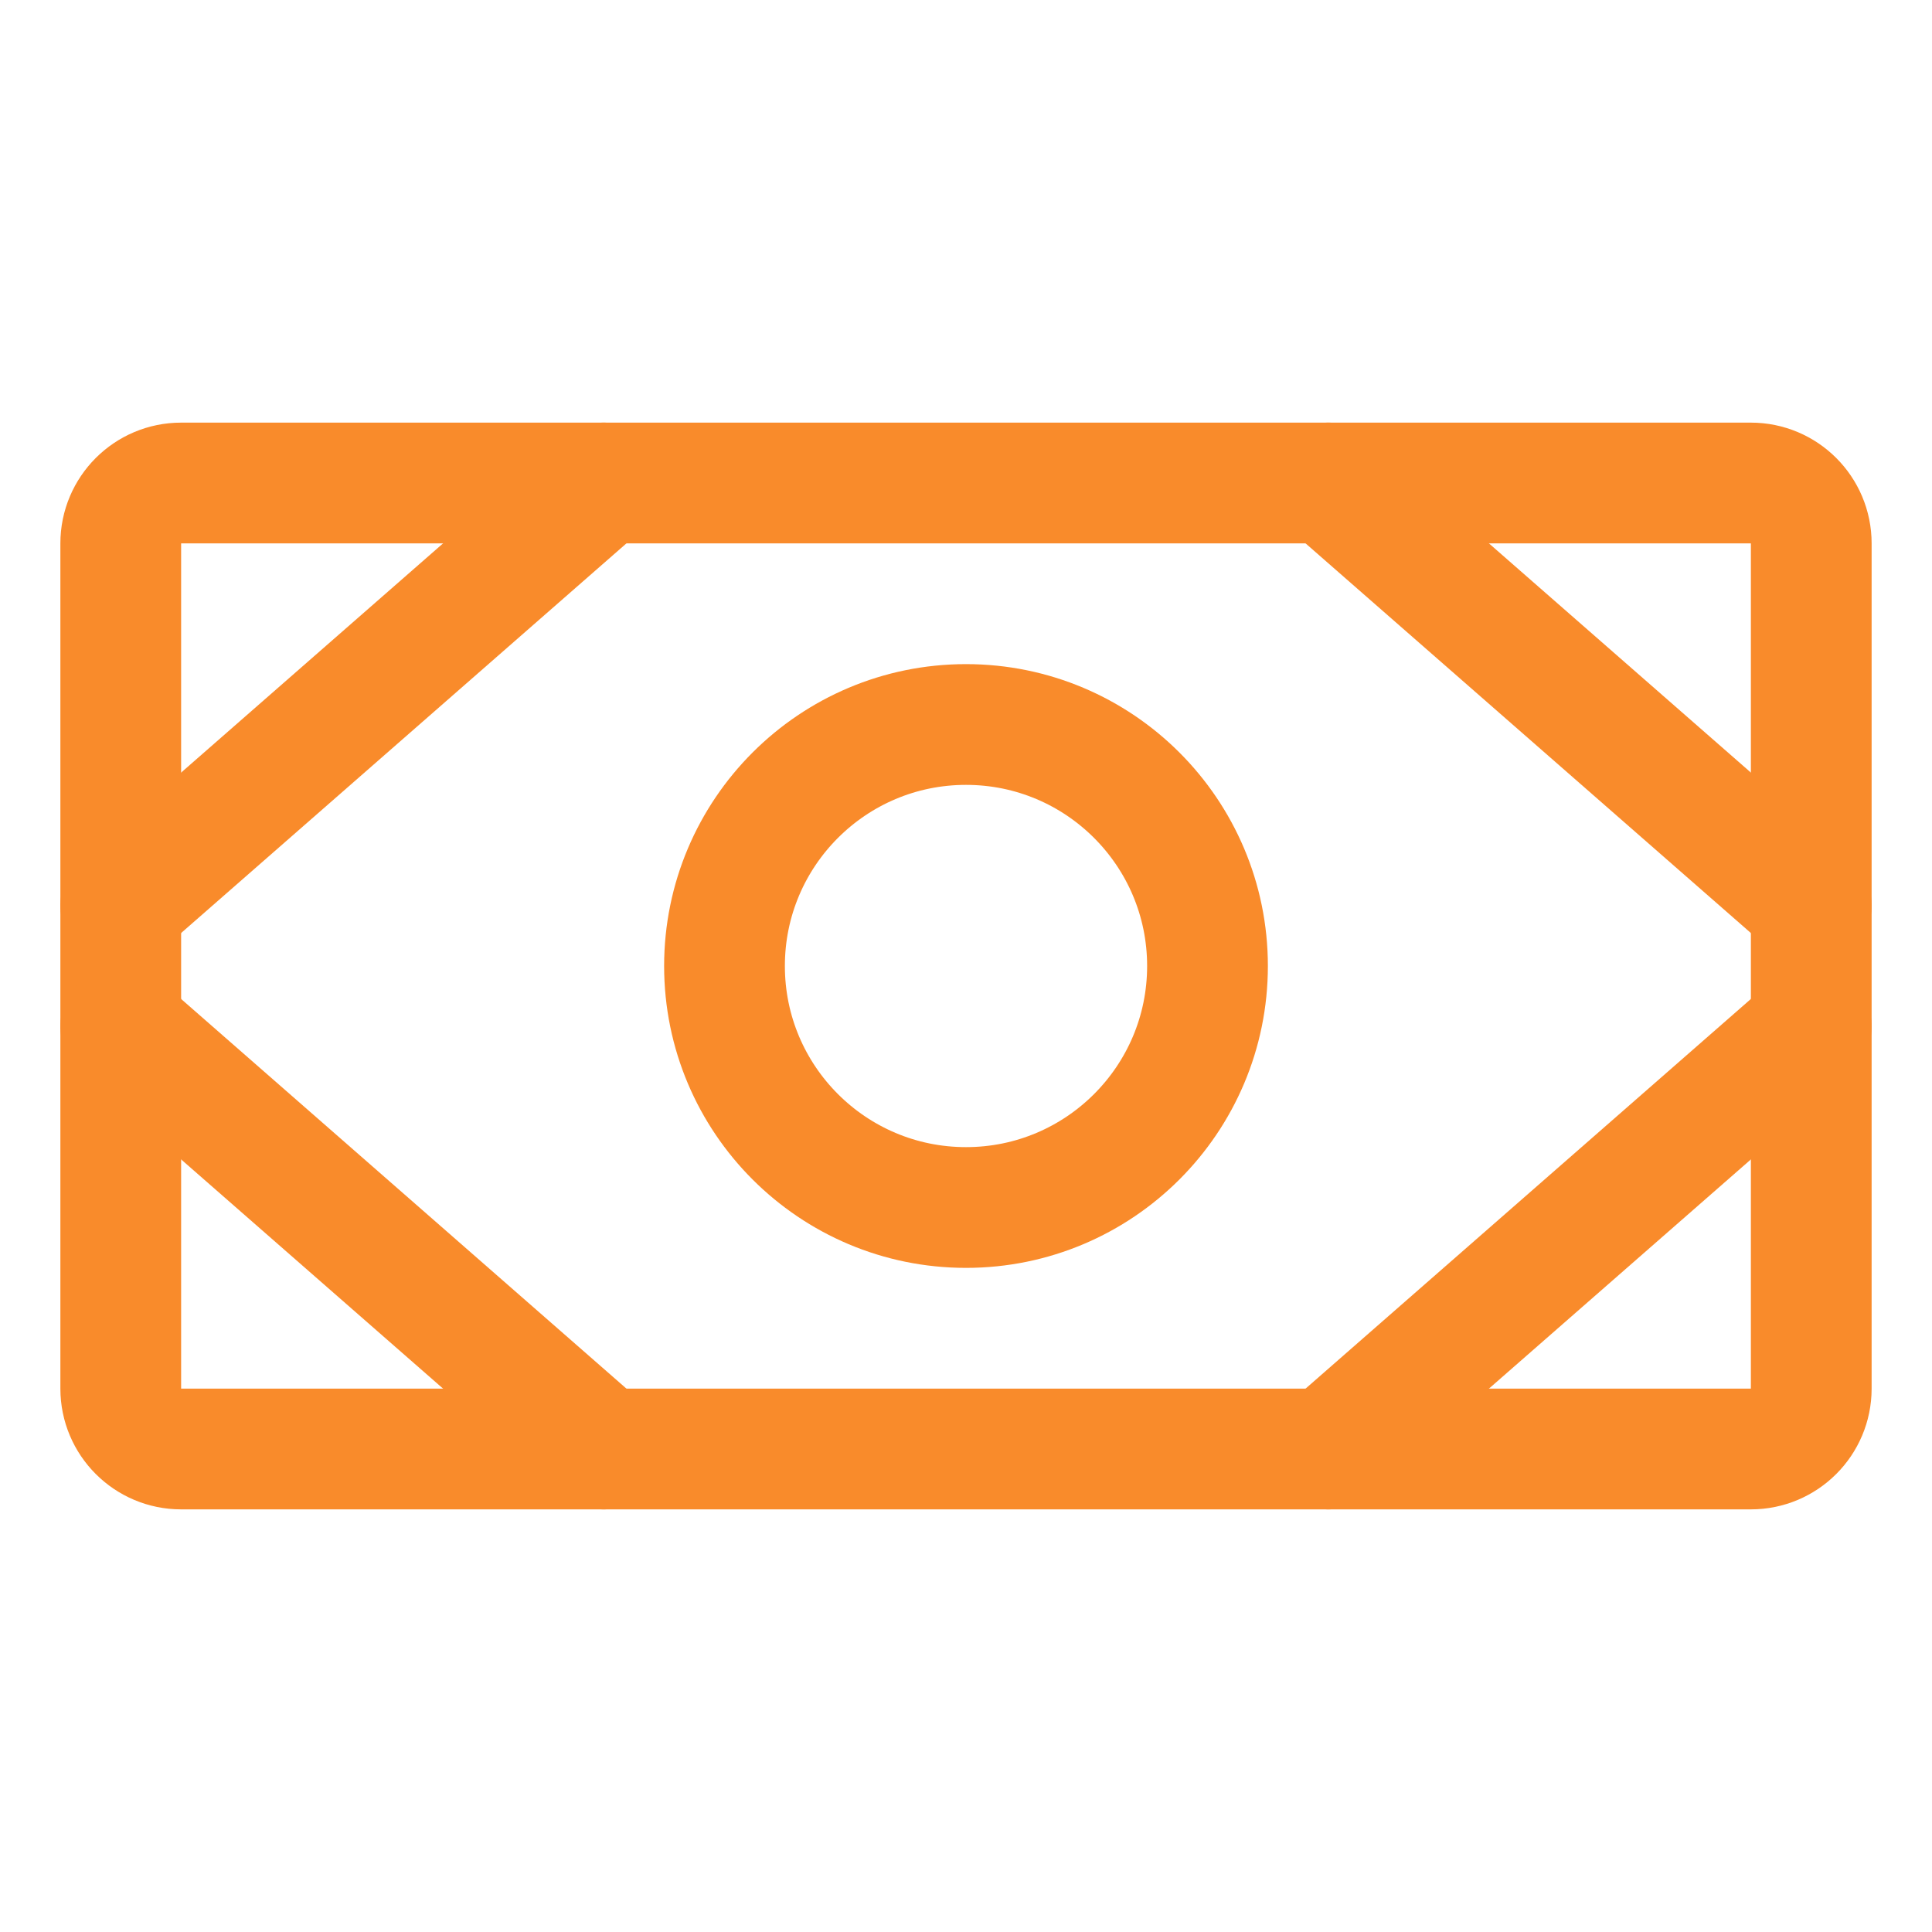 <?xml version="1.0" encoding="UTF-8"?> <svg xmlns="http://www.w3.org/2000/svg" width="32" height="32" viewBox="0 0 32 32" fill="none"> <path d="M29 8H3C2.448 8 2 8.448 2 9V23C2 23.552 2.448 24 3 24H29C29.552 24 30 23.552 30 23V9C30 8.448 29.552 8 29 8Z" stroke="#F98B2B" stroke-width="2" stroke-linecap="round" stroke-linejoin="round"></path> <path d="M16 20C18.209 20 20 18.209 20 16C20 13.791 18.209 12 16 12C13.791 12 12 13.791 12 16C12 18.209 13.791 20 16 20Z" stroke="#F98B2B" stroke-width="2" stroke-linecap="round" stroke-linejoin="round"></path> <path d="M22 8L30 15" stroke="#F98B2B" stroke-width="2" stroke-linecap="round" stroke-linejoin="round"></path> <path d="M22 24L30 17" stroke="#F98B2B" stroke-width="2" stroke-linecap="round" stroke-linejoin="round"></path> <path d="M10 8L2 15" stroke="#F98B2B" stroke-width="2" stroke-linecap="round" stroke-linejoin="round"></path> <path d="M10 24L2 17" stroke="#F98B2B" stroke-width="2" stroke-linecap="round" stroke-linejoin="round"></path> </svg> 